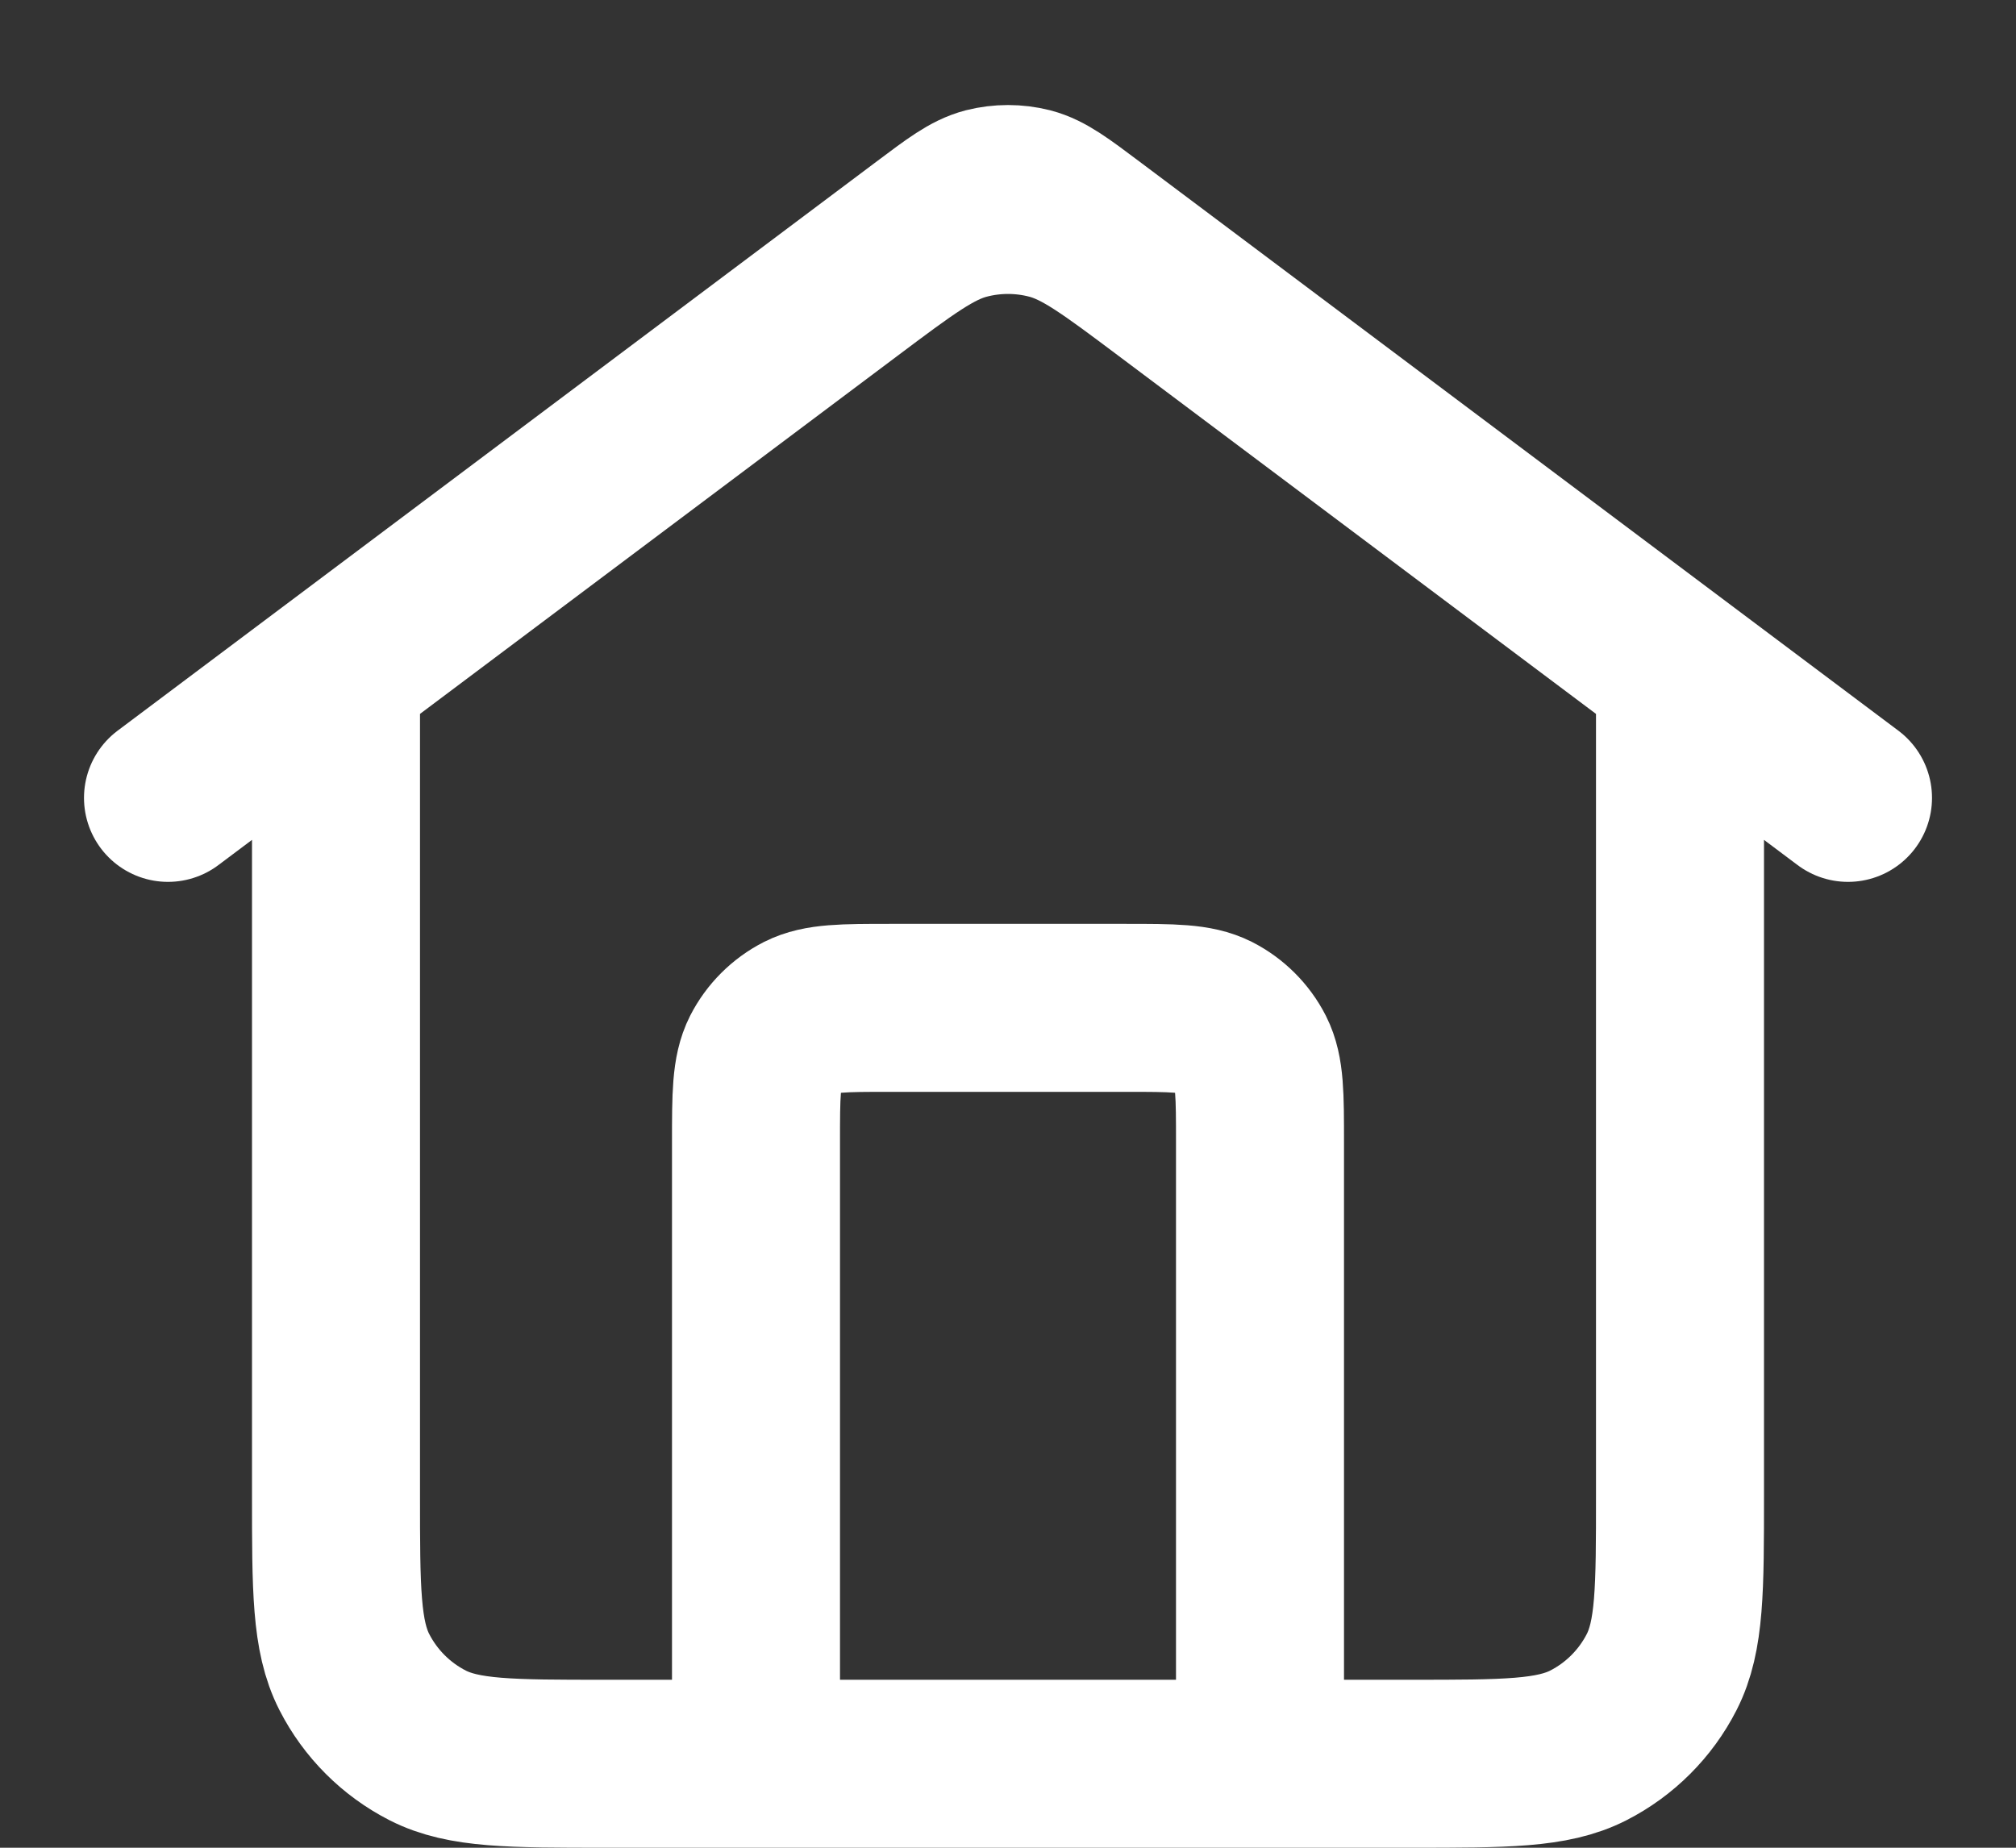<svg width="12" height="11" viewBox="0 0 12 11" fill="none" xmlns="http://www.w3.org/2000/svg">
<rect x="0" y="0" width="12" height="11" fill="#333333" stroke="none"/>
<path d="M4.5 10.5V6.8C4.5 6.52 4.5 6.38 4.554 6.273C4.602 6.179 4.679 6.102 4.773 6.054C4.88 6 5.02 6 5.3 6H6.7C6.98 6 7.12 6 7.227 6.054C7.321 6.102 7.398 6.179 7.446 6.273C7.5 6.38 7.5 6.52 7.5 6.8V10.5M1 4.75L5.52 1.36C5.692 1.231 5.778 1.166 5.873 1.141C5.956 1.12 6.044 1.12 6.127 1.141C6.222 1.166 6.308 1.231 6.48 1.36L11 4.75M2 4V8.9C2 9.46 2 9.74 2.109 9.954C2.205 10.142 2.358 10.295 2.546 10.391C2.76 10.5 3.04 10.5 3.6 10.5H8.4C8.96 10.5 9.24 10.5 9.454 10.391C9.642 10.295 9.795 10.142 9.891 9.954C10 9.74 10 9.46 10 8.9V4L6.96 1.72C6.616 1.462 6.444 1.333 6.255 1.283C6.088 1.239 5.912 1.239 5.745 1.283C5.556 1.333 5.384 1.462 5.04 1.72L2 4Z" stroke="white" stroke-linecap="round" stroke-linejoin="round"/>
</svg>
